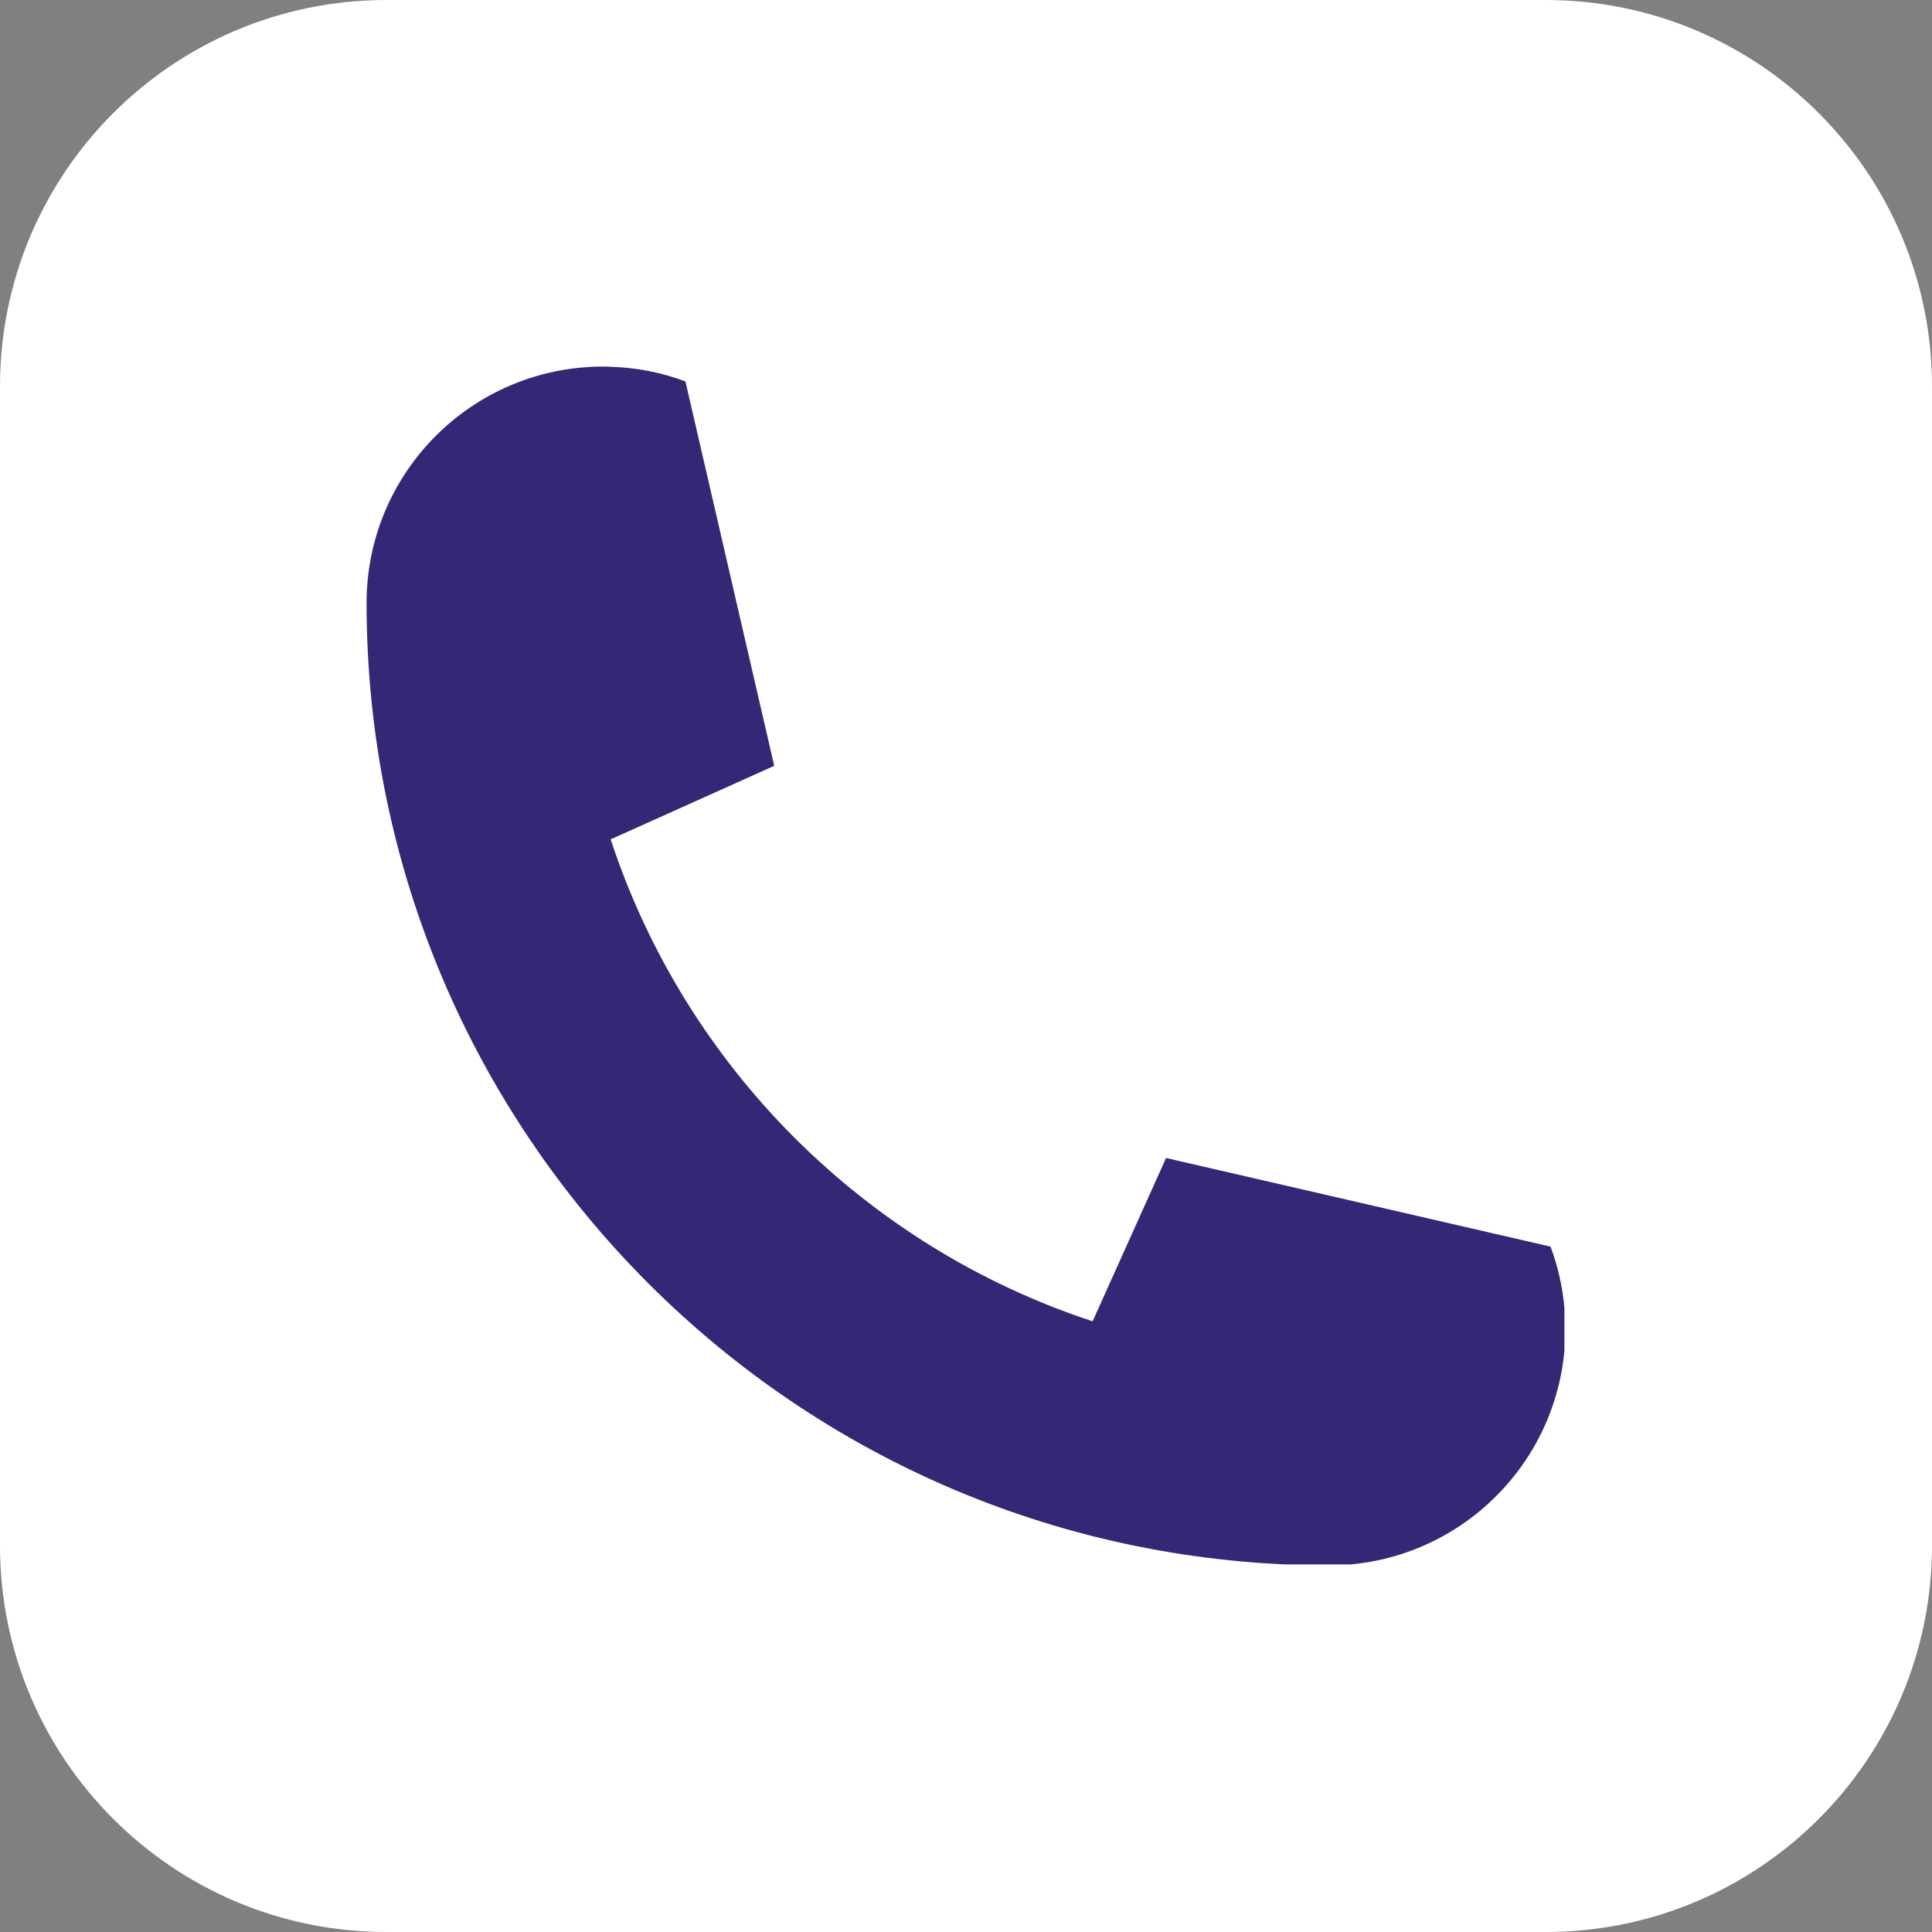 <svg xmlns="http://www.w3.org/2000/svg" xmlns:xlink="http://www.w3.org/1999/xlink" width="500" zoomAndPan="magnify" viewBox="0 0 375 375" height="500" preserveAspectRatio="xMidYMid meet" version="1.0"><rect x="0" y="0" width="375" height="375" fill="#808080" stroke="none"/><defs><clipPath id="8461e746d6"><path d="M 75 0 L 300 0 C 341.422 0 375 33.578 375 75 L 375 300 C 375 341.422 341.422 375 300 375 L 75 375 C 33.578 375 0 341.422 0 300 L 0 75 C 0 33.578 33.578 0 75 0 Z M 75 0 " clip-rule="nonzero"/></clipPath><clipPath id="80cd69cdbb"><path d="M 71.152 71.152 L 303.652 71.152 L 303.652 303.652 L 71.152 303.652 Z M 71.152 71.152 " clip-rule="nonzero"/></clipPath></defs><g clip-path="url(#8461e746d6)"><rect x="-37.5" width="450" fill="#ffffff" y="-37.5" height="450" fill-opacity="1"/></g><g clip-path="url(#80cd69cdbb)"><path fill="#352776" d="M 300.961 241.969 C 302.66 246.508 303.652 251.383 303.801 256.484 C 303.84 256.969 303.84 257.457 303.84 257.961 C 303.84 283.293 283.289 303.84 257.957 303.84 C 154.785 303.84 71.152 220.207 71.152 117.031 C 71.152 91.703 91.703 71.152 117.031 71.152 C 117.539 71.152 118.023 71.152 118.508 71.191 C 123.609 71.34 128.504 72.332 133.043 74.031 L 150.266 148.605 C 150.266 148.641 150.246 148.66 150.211 148.68 L 118.621 162.875 L 118.527 162.914 C 133.023 207.055 167.938 241.969 212.078 256.465 L 212.117 256.371 L 226.332 224.766 L 300.961 241.969 " fill-opacity="1" fill-rule="nonzero"/></g></svg>